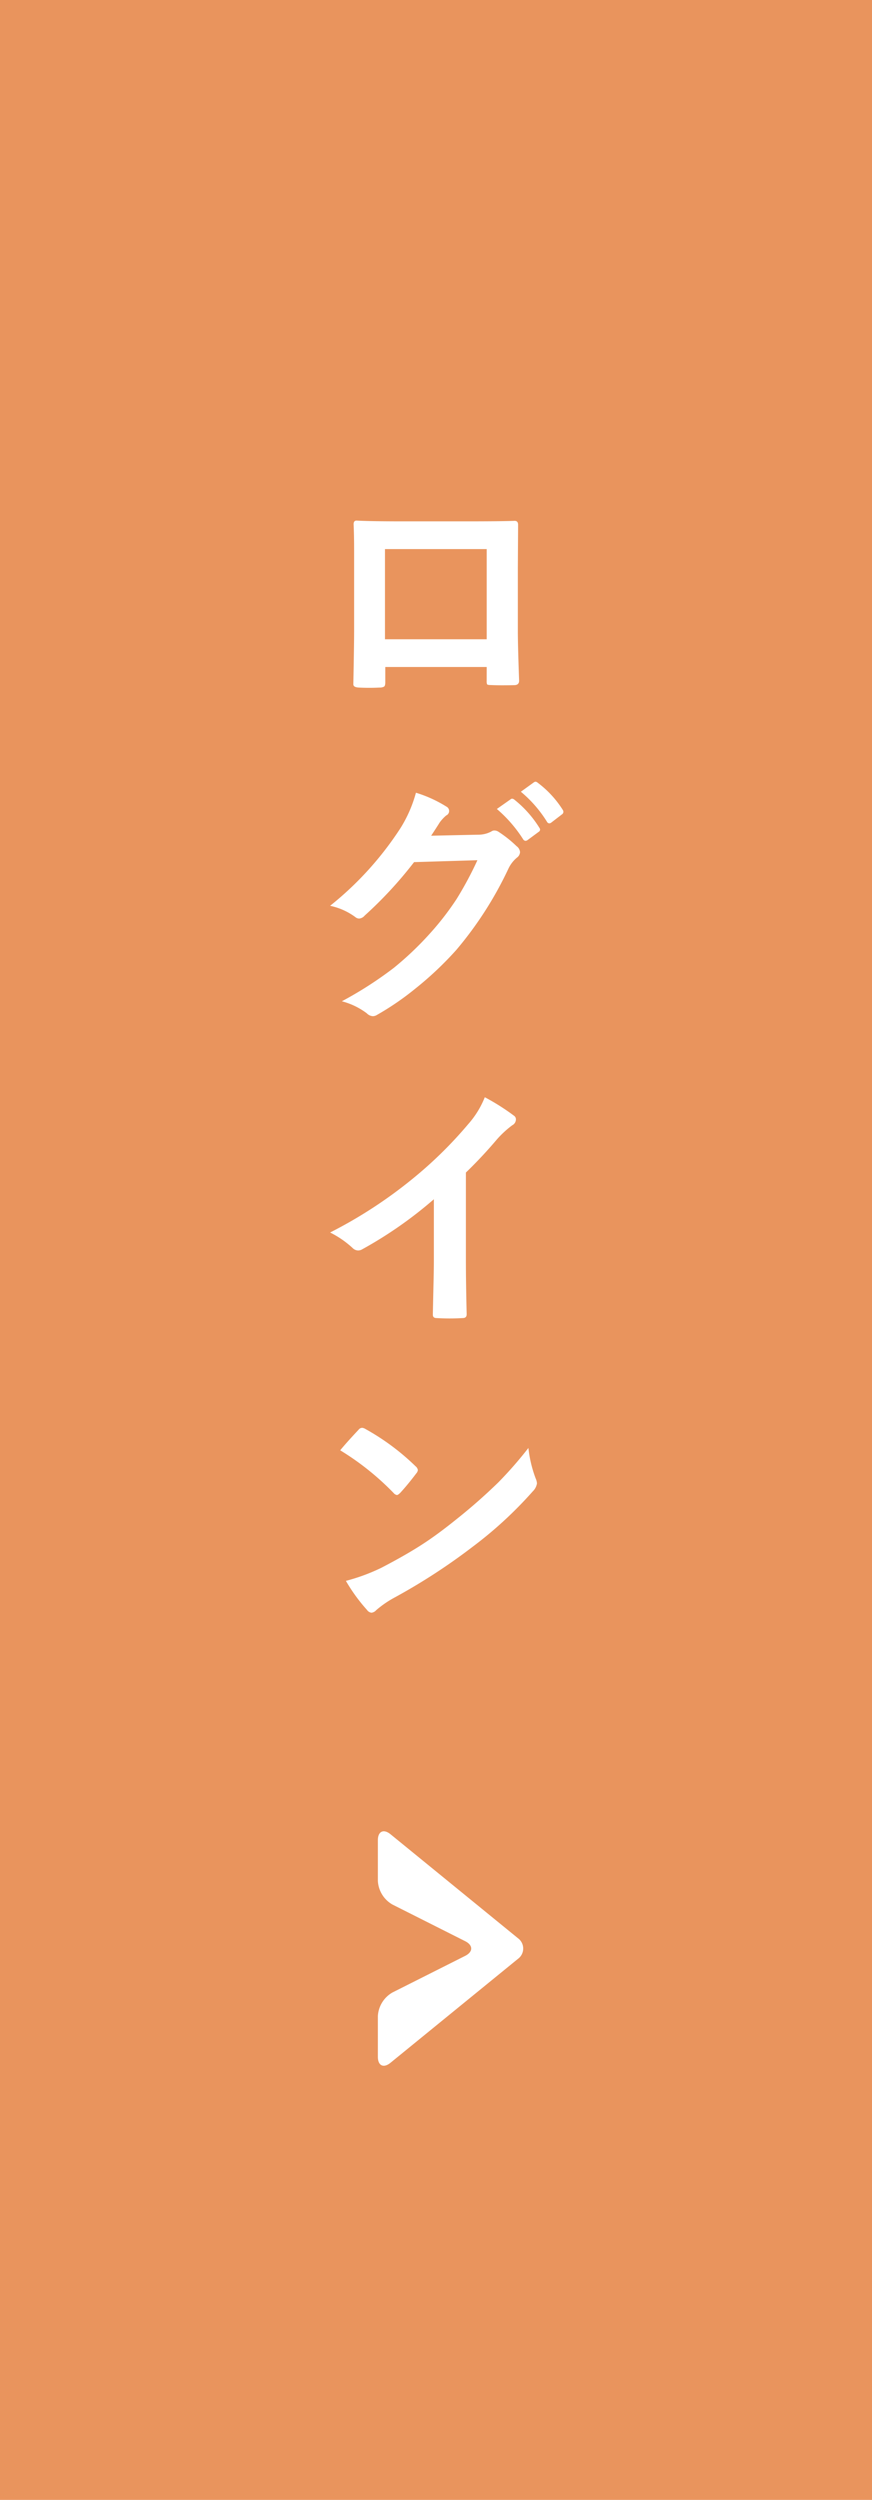 <svg xmlns="http://www.w3.org/2000/svg" width="60" height="172" viewBox="0 0 60 172">
  <g id="グループ_390" data-name="グループ 390" transform="translate(-1370 -353)">
    <rect id="長方形_2051" data-name="長方形 2051" width="60" height="172" transform="translate(1370 353)" fill="#e9945d"/>
    <path id="パス_679" data-name="パス 679" d="M12.489-2.109H5.511v1.063q0,.229-.088.29a.62.62,0,0,1-.308.062q-.352.018-.712.018T3.691-.694q-.378-.018-.378-.22V-.958q.053-2.8.053-3.577v-5.581q0-1.055-.035-1.811,0-.255.2-.255.949.053,3.217.053h4.28q2.54,0,3.384-.035.237,0,.237.272v.088l-.018,2.909v4.3q0,.976.088,3.428,0,.308-.343.308-.422.009-.826.009-.422,0-.826-.018-.167,0-.211-.053a.618.618,0,0,1-.026-.229Zm0-1.907v-6.205h-7v6.205ZM8.666,9.5l3.234-.07a1.879,1.879,0,0,0,.905-.22.355.355,0,0,1,.229-.07.535.535,0,0,1,.29.105,8.172,8.172,0,0,1,1.222.976.56.56,0,0,1,.237.413.51.51,0,0,1-.22.378,2.242,2.242,0,0,0-.589.773,25.226,25.226,0,0,1-3.568,5.563,23.14,23.14,0,0,1-2.839,2.681,19.051,19.051,0,0,1-2.628,1.8.54.54,0,0,1-.29.088.635.635,0,0,1-.413-.2,4.919,4.919,0,0,0-1.714-.826,26.138,26.138,0,0,0,3.577-2.3A21.767,21.767,0,0,0,8.517,16.3a19.354,19.354,0,0,0,1.9-2.443,24.49,24.49,0,0,0,1.433-2.672l-4.359.132A27.873,27.873,0,0,1,4.087,15a.542.542,0,0,1-.378.2.422.422,0,0,1-.264-.105,4.45,4.45,0,0,0-1.731-.773A22.49,22.49,0,0,0,6.557,8.977,9.028,9.028,0,0,0,7.62,6.542a8.758,8.758,0,0,1,2.1.958.335.335,0,0,1-.018.606,2.752,2.752,0,0,0-.448.483Q9.062,8.9,8.666,9.5Zm4.518-1.837.949-.668a.165.165,0,0,1,.105-.044.285.285,0,0,1,.167.079A7.59,7.59,0,0,1,16.11,8.95a.256.256,0,0,1,.053.132.2.2,0,0,1-.105.158L15.3,9.8a.263.263,0,0,1-.141.053.215.215,0,0,1-.167-.114A9.281,9.281,0,0,0,13.184,7.658Zm1.652-1.187.9-.65a.235.235,0,0,1,.114-.044A.281.281,0,0,1,16,5.856a6.966,6.966,0,0,1,1.714,1.854.272.272,0,0,1,.053.149.222.222,0,0,1-.105.176l-.721.554a.248.248,0,0,1-.149.062.2.2,0,0,1-.158-.114A8.516,8.516,0,0,0,14.836,6.472Zm-3.779,26.2v5.959q0,1.582.053,3.744v.053q0,.255-.272.255-.439.026-.9.026t-.9-.026q-.255,0-.255-.229V42.4q.009-.422.044-2,.026-1.028.026-1.7V34.512a28.384,28.384,0,0,1-4.948,3.454.539.539,0,0,1-.272.07.55.55,0,0,1-.378-.176A6.644,6.644,0,0,0,1.714,36.8a31.529,31.529,0,0,0,5.669-3.691,28.483,28.483,0,0,0,3.832-3.762,6.3,6.3,0,0,0,1.143-1.854,15.426,15.426,0,0,1,2,1.266.3.3,0,0,1,.141.264.461.461,0,0,1-.255.4,6.884,6.884,0,0,0-1.072.993A30.684,30.684,0,0,1,11.057,32.675ZM2.408,51.785q.448-.545,1.257-1.406a.327.327,0,0,1,.255-.141.565.565,0,0,1,.237.088,16.218,16.218,0,0,1,3.437,2.558.433.433,0,0,1,.158.255.393.393,0,0,1-.105.229q-.589.782-1.116,1.354-.149.141-.22.141a.384.384,0,0,1-.229-.141A18.551,18.551,0,0,0,2.408,51.785Zm.4,8.982a13.216,13.216,0,0,0,2.435-.9q1.74-.905,2.892-1.661,1.011-.659,2.285-1.687a38.1,38.1,0,0,0,2.874-2.531,27.219,27.219,0,0,0,2.065-2.364,8.434,8.434,0,0,0,.5,2.1.946.946,0,0,1,.088.343.984.984,0,0,1-.29.545,27.738,27.738,0,0,1-4.14,3.814,41.476,41.476,0,0,1-5.432,3.524,7.048,7.048,0,0,0-1.2.835.515.515,0,0,1-.325.176.448.448,0,0,1-.308-.193A11.87,11.87,0,0,1,2.8,60.768Z" transform="translate(1391 401)" fill="#fff"/>
    <path id="パス_603" data-name="パス 603" d="M6.01,8.569c.55-.277.55-.731,0-1.008L1,5.037A2,2,0,0,1,0,3.414V.616C0,0,.391-.185.868.2L9.642,7.358a.878.878,0,0,1,0,1.415L.868,15.927c-.478.389-.868.2-.868-.412v-2.8a2,2,0,0,1,1-1.624Z" transform="translate(1396 479)" fill="#fff"/>
  </g>
</svg>
